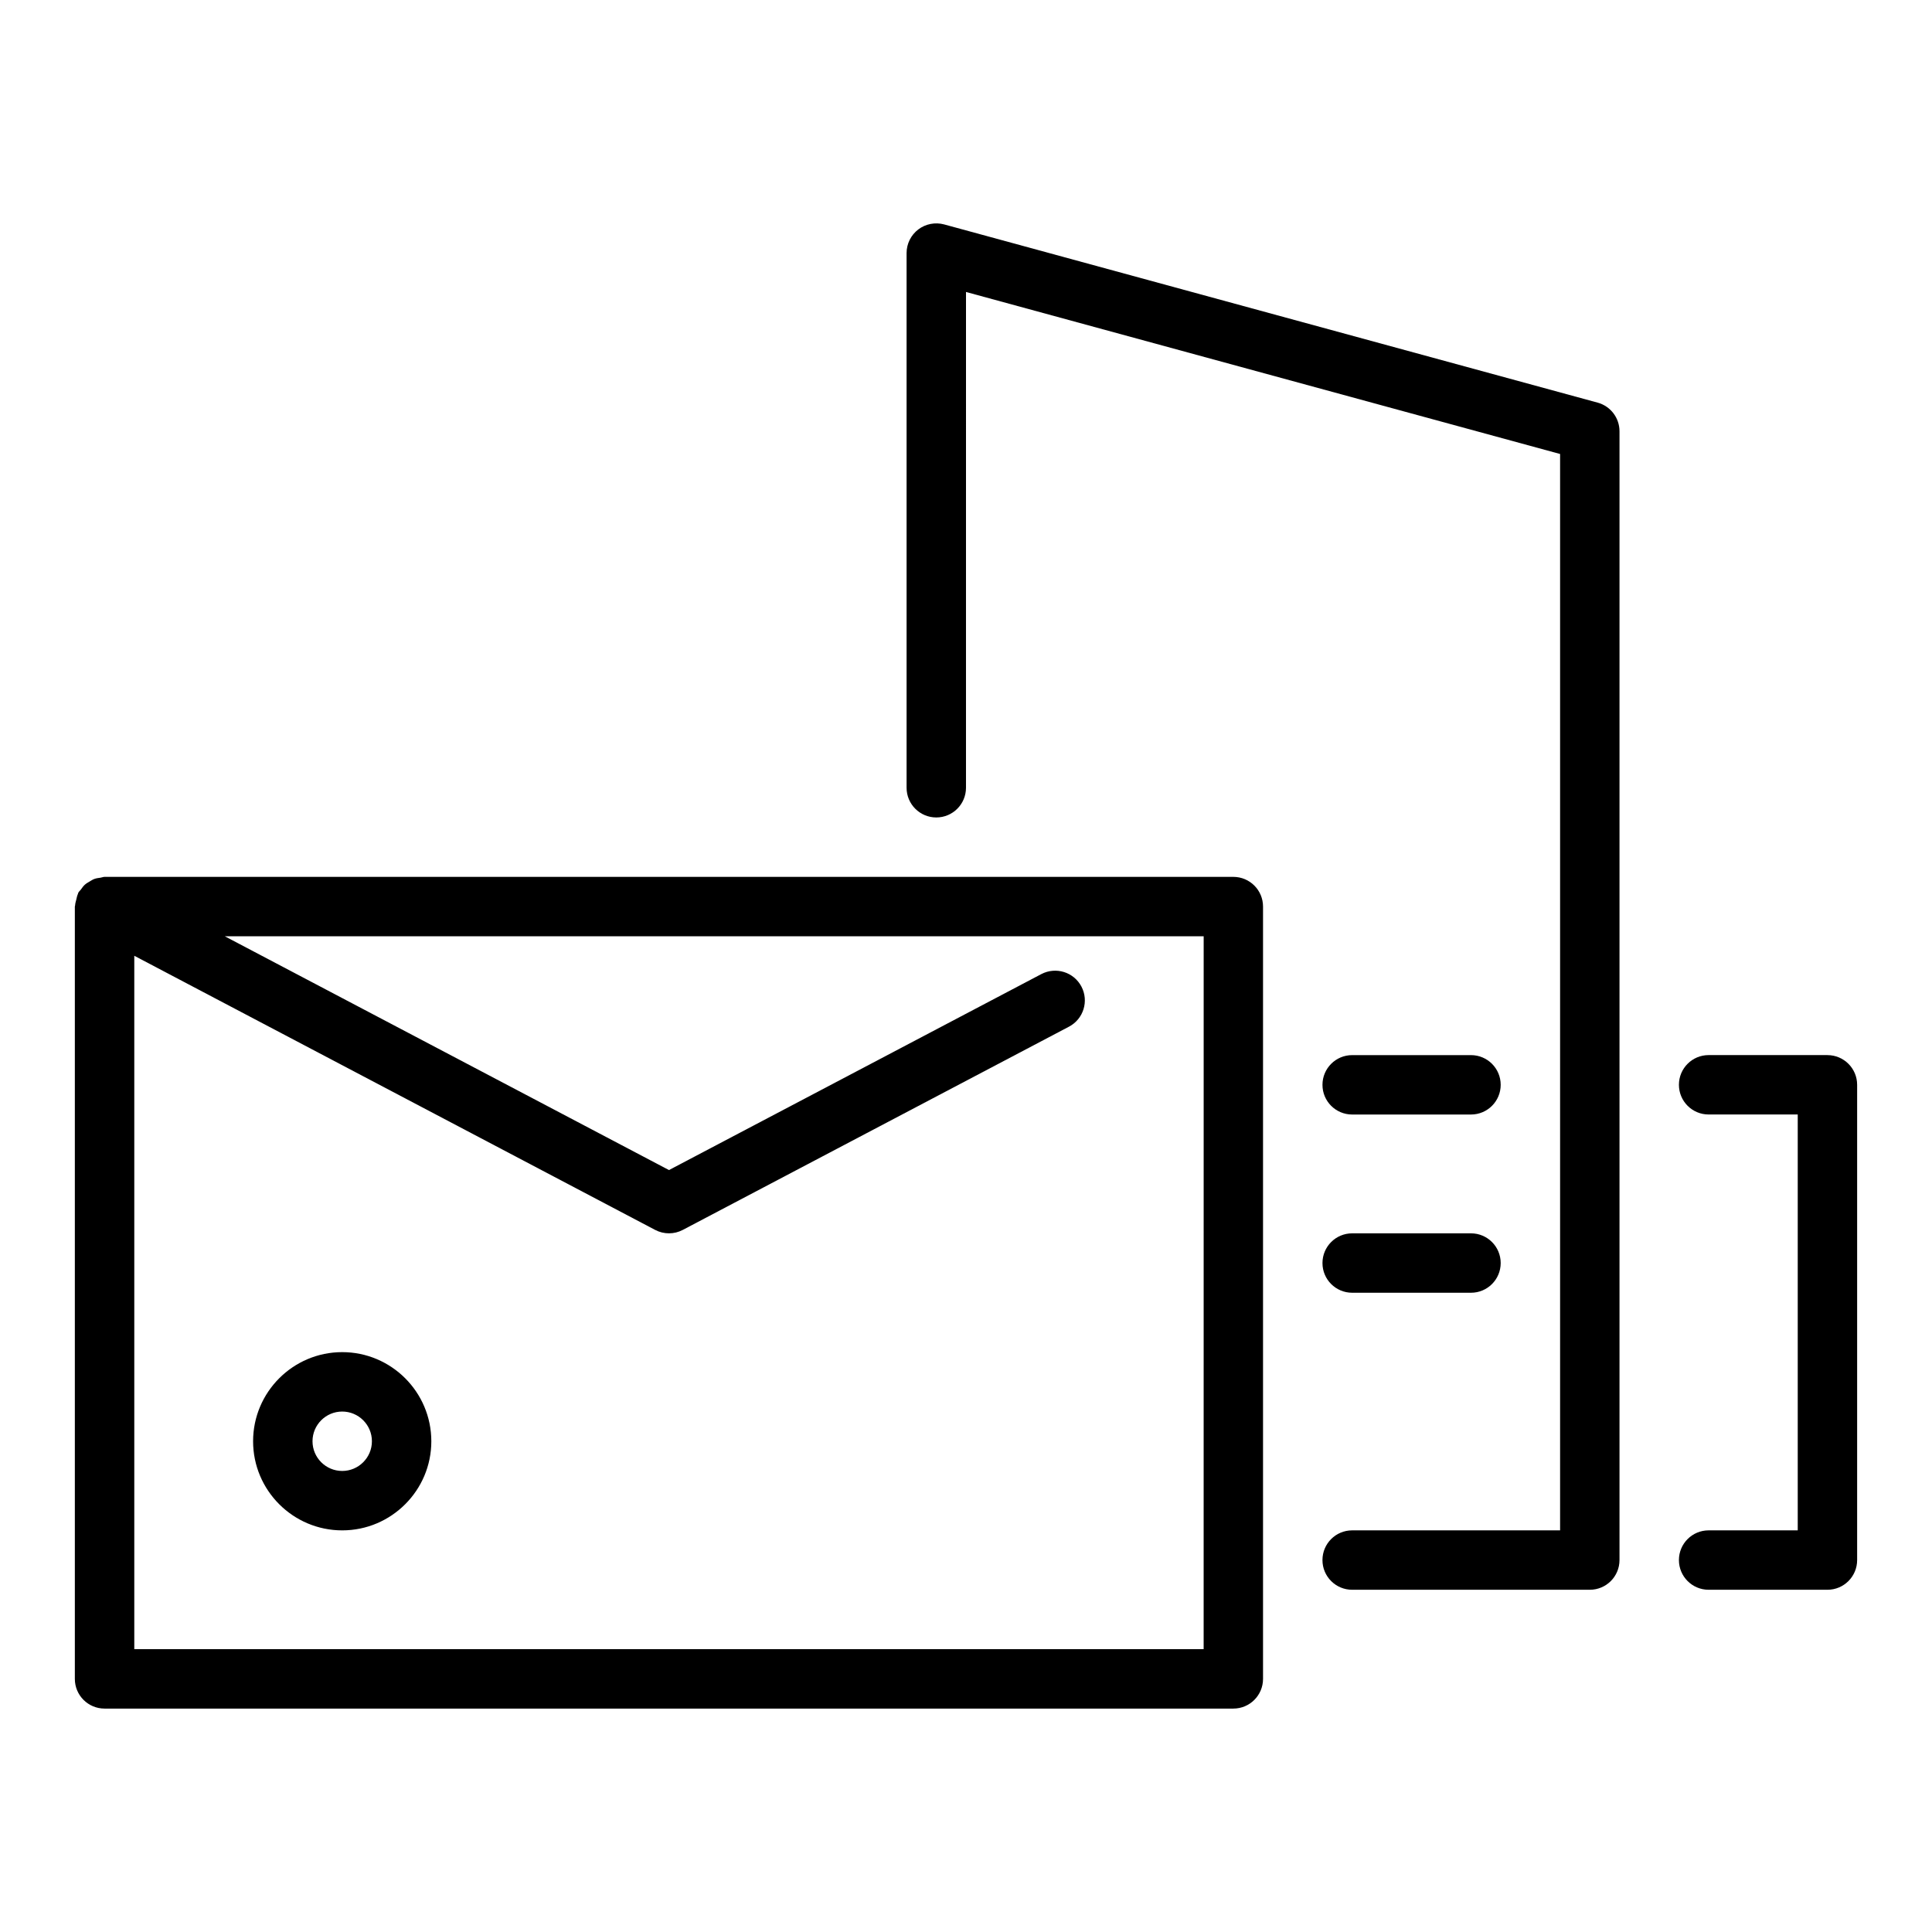 <?xml version="1.0" encoding="UTF-8"?>
<!-- The Best Svg Icon site in the world: iconSvg.co, Visit us! https://iconsvg.co -->
<svg fill="#000000" width="800px" height="800px" version="1.1" viewBox="144 144 512 512" xmlns="http://www.w3.org/2000/svg">
 <g>
  <path d="m470.85 376.38h-299.14c-0.375 0-0.695 0.164-1.055 0.215-0.562 0.078-1.105 0.137-1.637 0.332-0.469 0.172-0.863 0.438-1.289 0.691-0.441 0.262-0.875 0.5-1.262 0.852-0.41 0.371-0.707 0.816-1.031 1.266-0.215 0.301-0.516 0.512-0.691 0.852-0.051 0.098-0.043 0.211-0.09 0.309-0.227 0.473-0.312 0.992-0.441 1.512-0.125 0.516-0.289 1.008-0.309 1.527-0.008 0.109-0.07 0.203-0.07 0.316v204.67c0 4.352 3.523 7.871 7.871 7.871h299.14c4.348 0 7.871-3.519 7.871-7.871v-204.67c0.004-4.348-3.519-7.871-7.867-7.871zm-7.871 204.67h-283.39v-183.76l138.03 72.648c1.148 0.605 2.402 0.906 3.664 0.906 1.262 0 2.519-0.301 3.668-0.906l102.34-53.859c3.848-2.023 5.324-6.781 3.297-10.633-2.019-3.84-6.773-5.32-10.633-3.297l-98.668 51.93-117.71-61.953h259.41z"/>
  <path d="m234.69 502.33c-13.023 0-23.617 10.594-23.617 23.617 0 13.023 10.594 23.617 23.617 23.617s23.617-10.594 23.617-23.617c-0.004-13.023-10.598-23.617-23.617-23.617zm0 31.488c-4.34 0-7.871-3.527-7.871-7.871s3.531-7.871 7.871-7.871 7.871 3.527 7.871 7.871c0 4.34-3.531 7.871-7.871 7.871z"/>
  <path d="m628.29 423.61h-31.488c-4.348 0-7.871 3.519-7.871 7.871 0 4.352 3.523 7.871 7.871 7.871h23.617v110.21h-23.617c-4.348 0-7.871 3.519-7.871 7.871 0 4.352 3.523 7.871 7.871 7.871h31.488c4.348 0 7.871-3.519 7.871-7.871v-125.95c0-4.344-3.527-7.867-7.871-7.867z"/>
  <path d="m567.38 250.7-173.18-47.23c-2.367-0.629-4.894-0.145-6.848 1.336-1.953 1.492-3.098 3.805-3.098 6.258v141.7c0 4.348 3.523 7.871 7.871 7.871s7.871-3.523 7.871-7.871l0.004-131.39 157.44 42.938v285.25h-55.105c-4.348 0-7.871 3.519-7.871 7.871 0 4.352 3.523 7.871 7.871 7.871h62.977c4.348 0 7.871-3.519 7.871-7.871v-299.14c0-3.551-2.375-6.66-5.801-7.594z"/>
  <path d="m502.34 439.36h31.488c4.348 0 7.871-3.519 7.871-7.871s-3.523-7.871-7.871-7.871h-31.488c-4.348 0-7.871 3.519-7.871 7.871-0.004 4.352 3.523 7.871 7.871 7.871z"/>
  <path d="m502.34 486.59h31.488c4.348 0 7.871-3.519 7.871-7.871 0-4.352-3.523-7.871-7.871-7.871h-31.488c-4.348 0-7.871 3.519-7.871 7.871-0.004 4.352 3.523 7.871 7.871 7.871z"/>
 </g>
</svg>